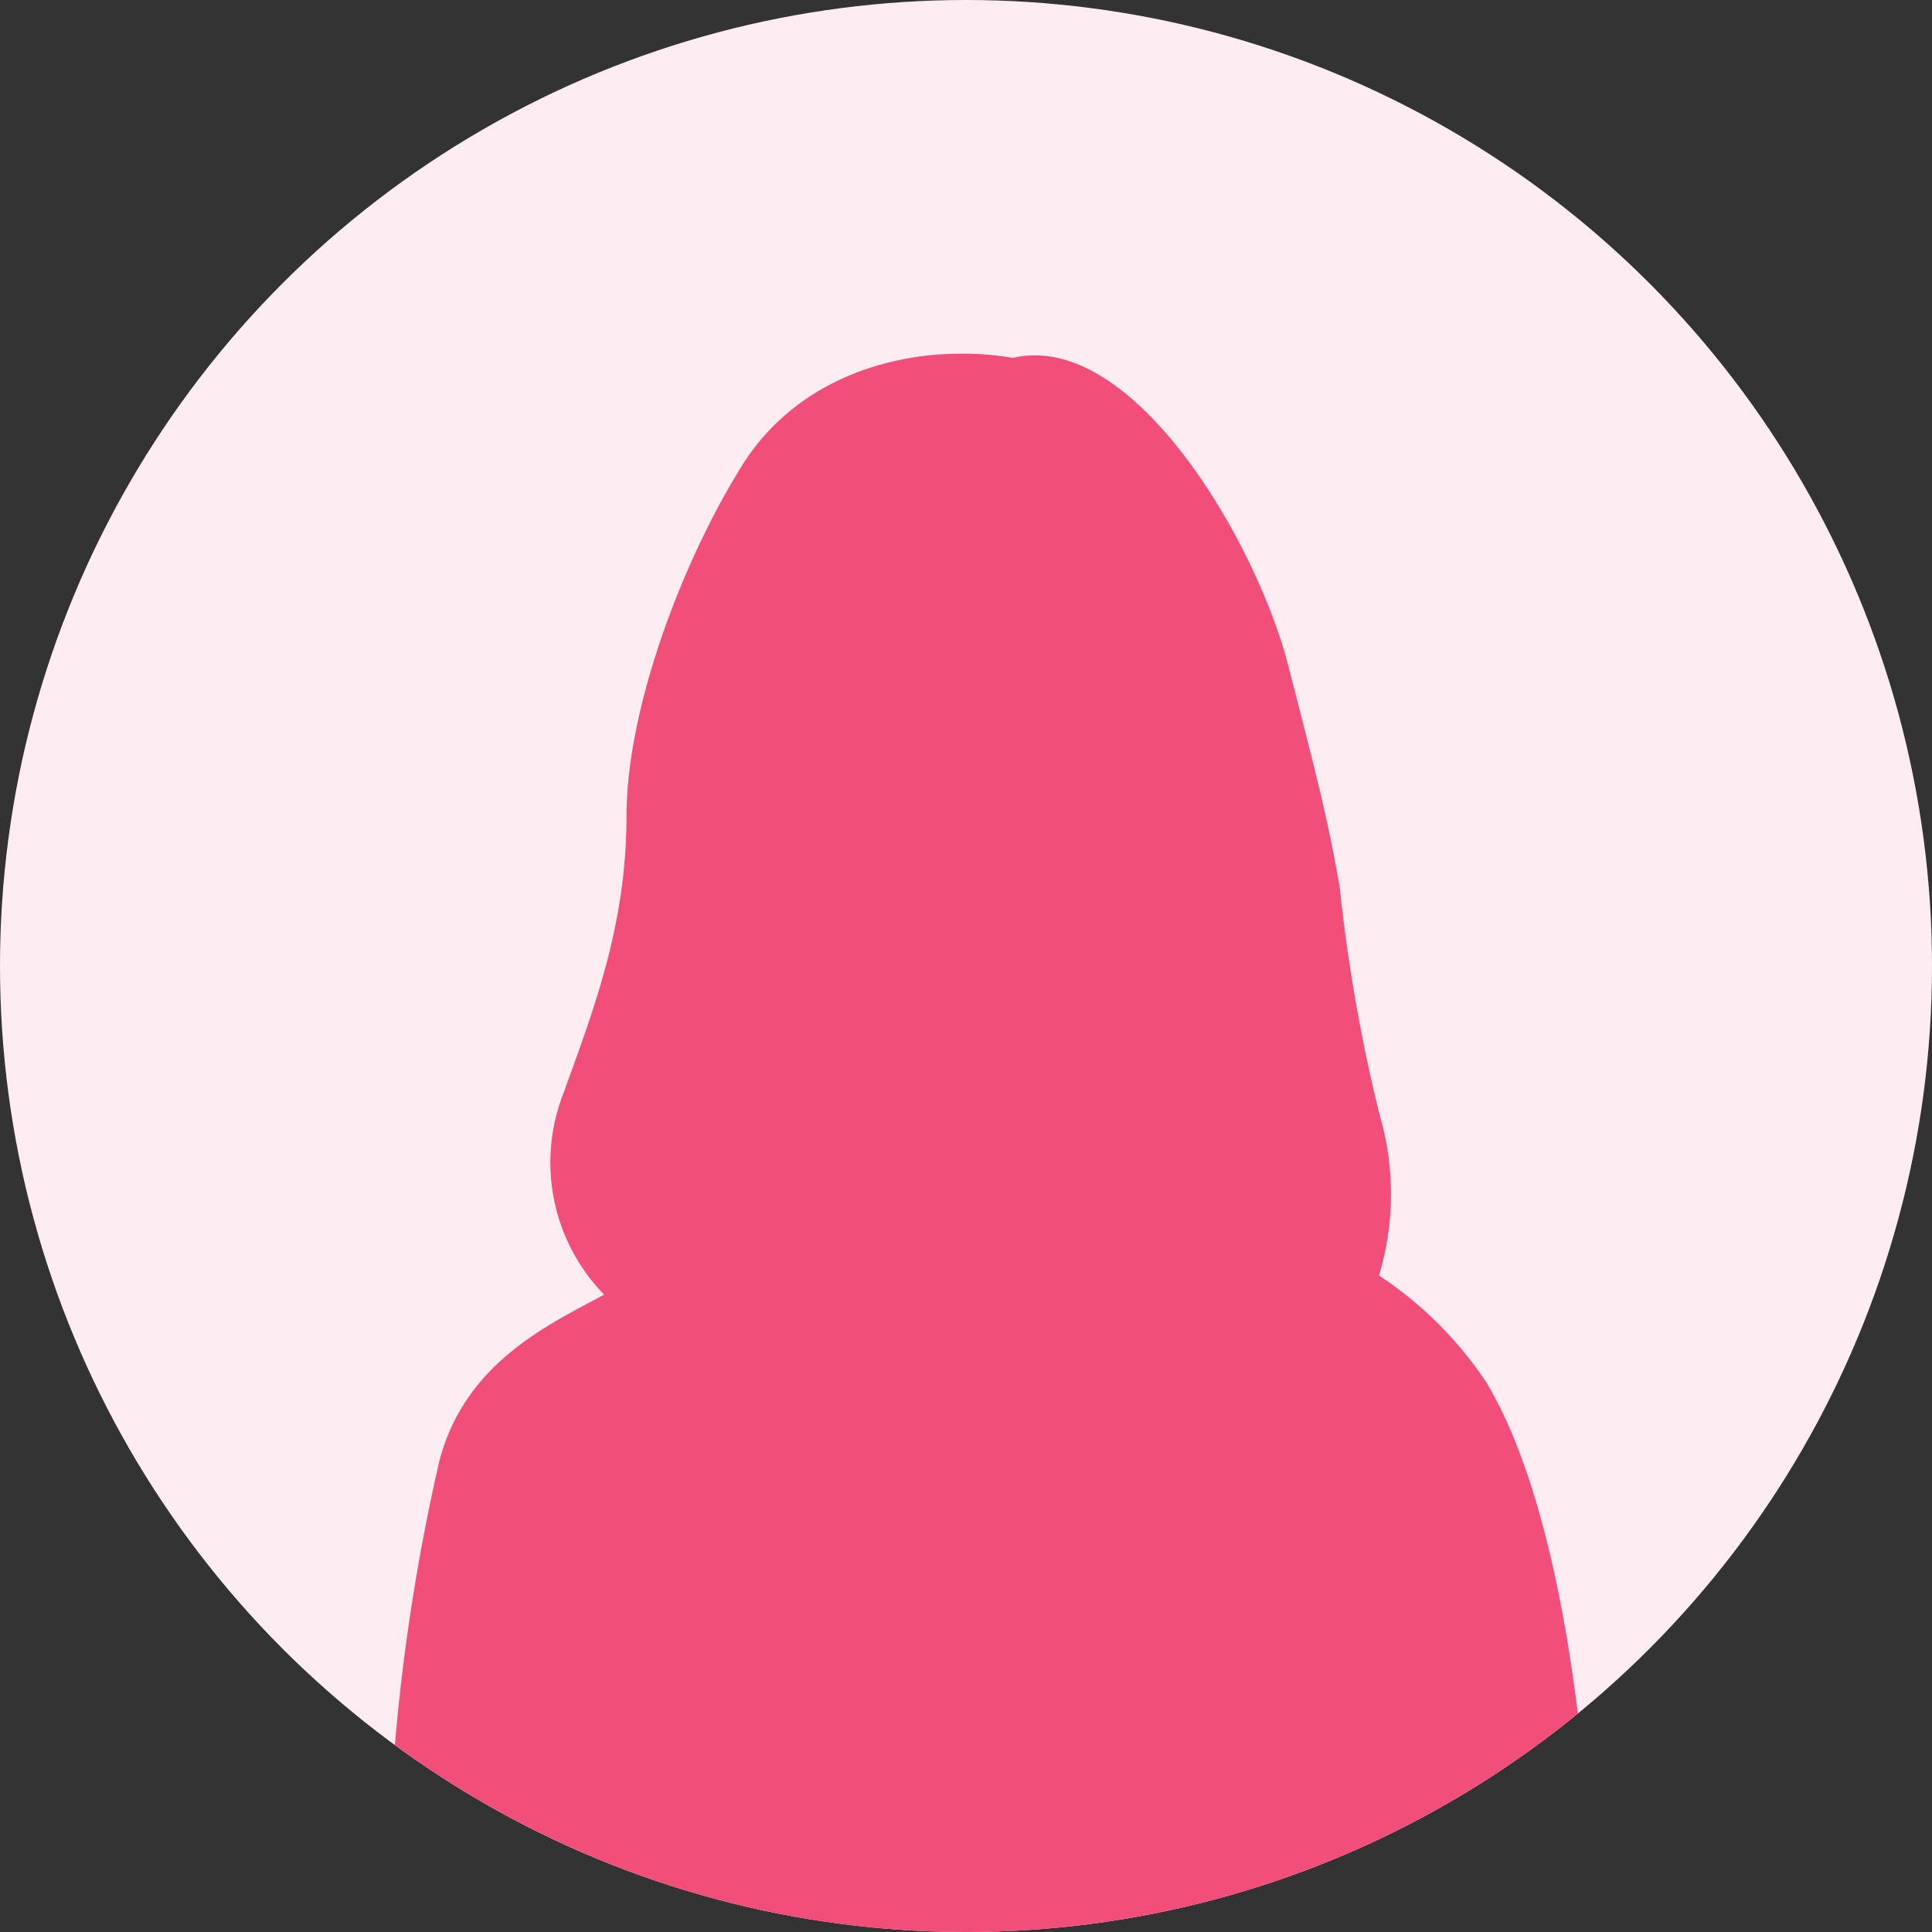 <svg xmlns="http://www.w3.org/2000/svg" width="70" height="70" viewBox="0 0 70 70"><rect x="0" y="0" width="70" height="70" fill="#333333" stroke="none"/><defs><clipPath id="a"><circle data-name="楕円形 1440" cx="35" cy="35" r="35" transform="translate(10585 4353.452)" fill="#defffa"/></clipPath><clipPath id="b"><path data-name="長方形 21741" fill="#f24e7a" d="M0 0h43.721v57.187H0z"/></clipPath></defs><g data-name="グループ 46042" transform="translate(-10672 -4152)"><circle data-name="楕円形 1430" cx="35" cy="35" r="35" transform="translate(10672 4152)" fill="#fdedf2"/><g data-name="マスクグループ 1731" transform="translate(87 -201.452)" clip-path="url(#a)"><g data-name="グループ 46039"><g data-name="グループ 46038" clip-path="url(#b)" transform="translate(10599.029 4366.266)"><path data-name="パス 124916" d="M39.864 37.333a13.728 13.728 0 00-3.929-3.933 10.229 10.229 0 00.024-5.814 60.184 60.184 0 01-1.444-8.231c-.433-2.454-.722-3.61-1.877-8.085S27.007-.858 22.676.152c-3.466-.578-7.652.433-9.818 3.9S8.67 12.859 8.67 16.757s-1.155 6.931-2.31 10.108a6.865 6.865 0 001.5 7.229c-2.082 1.121-5.09 2.509-5.987 6.1a73.831 73.831 0 00-1.857 17H43.72s-.143-13.568-3.856-19.853" fill="#f24e7a"/></g></g></g></g></svg>